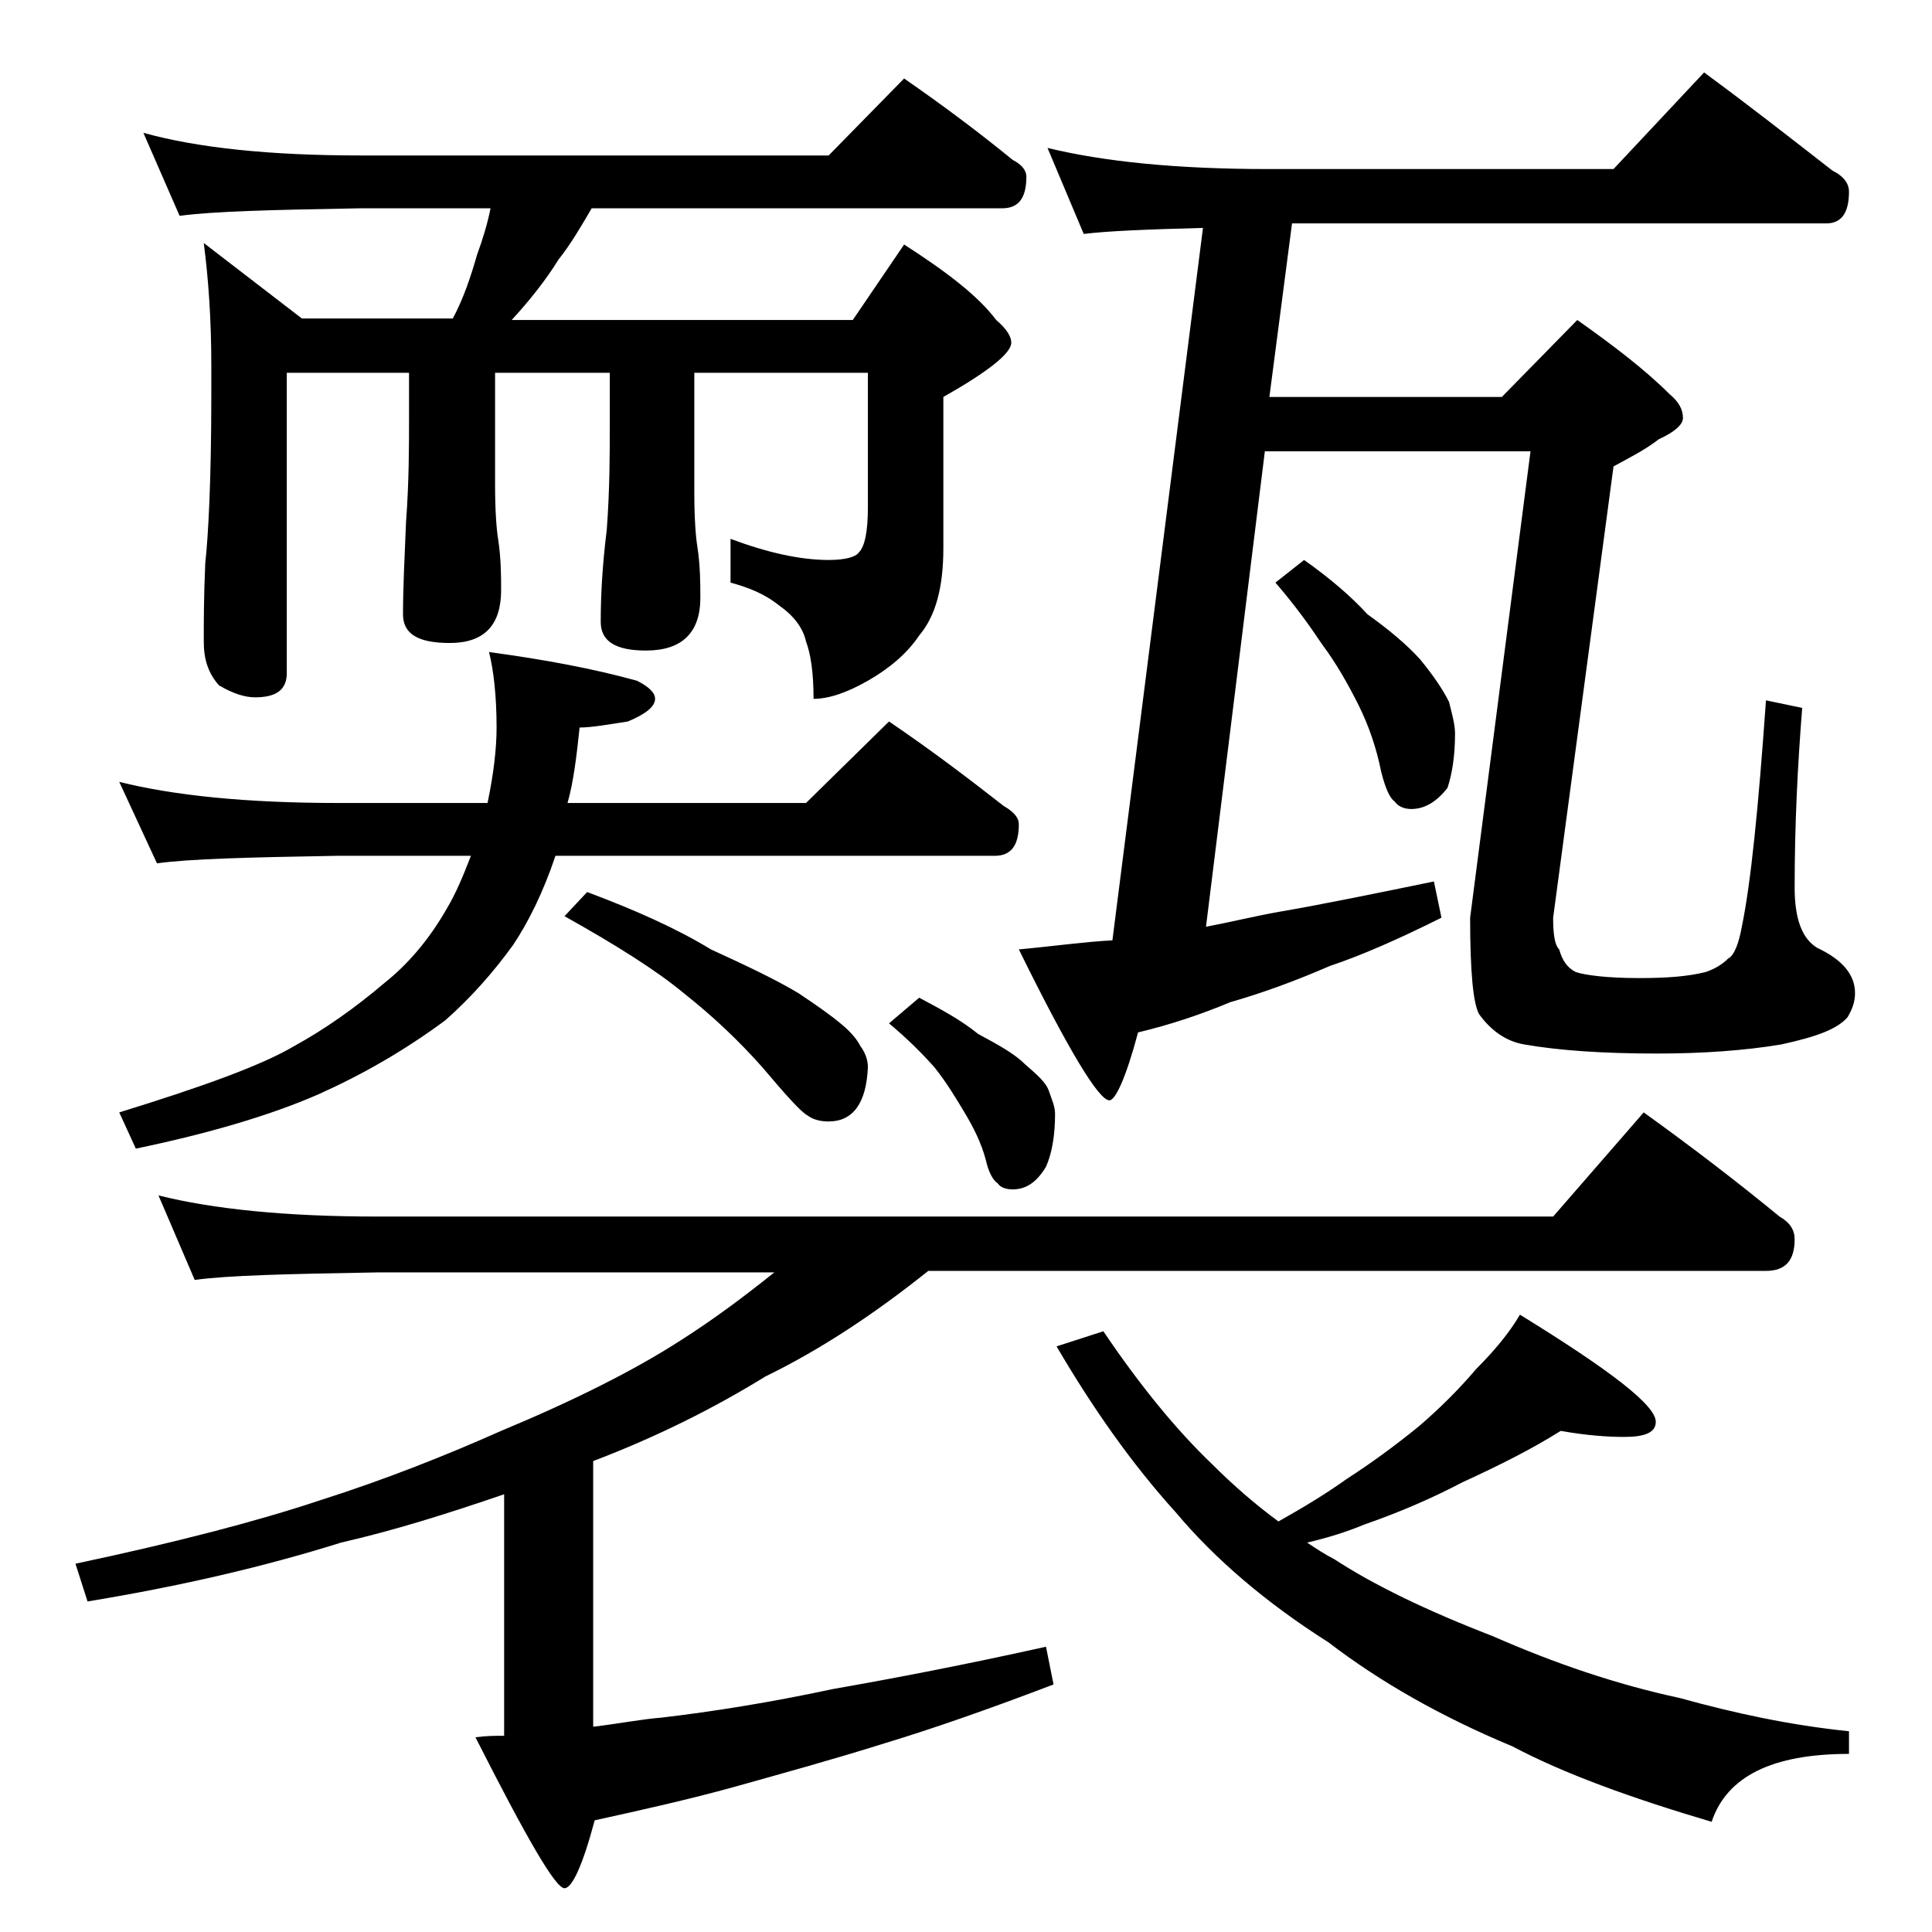 <?xml version="1.0" encoding="utf-8"?>
<!-- Generator: Adobe Illustrator 18.0.0, SVG Export Plug-In . SVG Version: 6.00 Build 0)  -->
<!DOCTYPE svg PUBLIC "-//W3C//DTD SVG 1.1//EN" "http://www.w3.org/Graphics/SVG/1.1/DTD/svg11.dtd">
<svg version="1.1" id="Layer_1" xmlns="http://www.w3.org/2000/svg" xmlns:xlink="http://www.w3.org/1999/xlink" x="0px" y="0px"
	 viewBox="0 0 128 128" enable-background="new 0 0 128 128" xml:space="preserve">
<path d="M10.5,79.2c3.6,0.9,8.4,1.4,14.5,1.4h77.9l6-6.9c3.2,2.3,6.2,4.6,9,6.9c0.7,0.4,1,0.9,1,1.5c0,1.4-0.6,2.1-1.9,2.1H61.5
	c-3.5,2.8-7.1,5.2-10.8,7c-3.4,2.1-7.2,4-11.4,5.6v17.6c1.7-0.2,3.2-0.5,4.5-0.6c3.4-0.4,7.2-1,11.4-1.9c4-0.7,8.7-1.6,14.1-2.8
	l0.5,2.5c-4.2,1.6-7.9,2.9-11.2,3.9c-3.5,1.1-6.8,2-10,2.9c-2.9,0.8-6,1.5-9.2,2.2c-0.8,3-1.5,4.5-2,4.5c-0.6,0-2.5-3.3-5.9-10
	c0.7-0.1,1.3-0.1,1.9-0.1v-16c-3.8,1.3-7.3,2.4-10.8,3.2c-5.1,1.6-10.7,2.9-16.8,3.9L5,103.6c6.6-1.4,12-2.8,16.2-4.2
	c4.4-1.4,8.4-3,12-4.6c4.8-2,8.8-4,11.9-6c2.2-1.4,4.2-2.9,6.2-4.5H25c-5.9,0.1-10,0.2-12.1,0.5L10.5,79.2z M7.9,51.8
	c3.6,0.9,8.4,1.4,14.5,1.4h9.9c0.4-1.9,0.6-3.6,0.6-5c0-2.1-0.2-3.8-0.5-5c3.7,0.5,6.9,1.1,9.8,1.9c0.8,0.4,1.2,0.8,1.2,1.2
	c0,0.5-0.6,1-1.8,1.5c-1.3,0.2-2.4,0.4-3.2,0.4c-0.2,1.9-0.4,3.6-0.8,5h15.8l5.5-5.4c2.8,1.9,5.3,3.8,7.6,5.6c0.7,0.4,1,0.8,1,1.2
	c0,1.4-0.5,2.1-1.6,2.1H36.8c-0.8,2.4-1.8,4.4-2.8,5.9c-1.3,1.8-2.8,3.5-4.5,5c-2.7,2-5.5,3.6-8.4,4.9c-3.2,1.4-7.3,2.6-12.1,3.6
	l-1.1-2.4c5.5-1.7,9.4-3.1,11.6-4.4c2-1.1,4-2.5,6-4.2c1.5-1.2,2.9-2.8,4.1-4.9c0.6-1,1.1-2.2,1.6-3.5h-8.9
	c-5.8,0.1-9.8,0.2-11.9,0.5L7.9,51.8z M9.5,8.8c3.6,1,8.4,1.5,14.4,1.5h31l5-5.1c2.6,1.8,5,3.6,7.2,5.4c0.6,0.3,0.9,0.7,0.9,1.1
	c0,1.4-0.5,2.1-1.6,2.1H39.2c-0.7,1.2-1.4,2.4-2.2,3.4c-0.8,1.3-1.9,2.7-3.1,4h22.6l3.4-5c2.8,1.8,4.9,3.4,6.1,5
	c0.7,0.6,1,1.1,1,1.5c0,0.7-1.5,1.9-4.5,3.6v10c0,2.6-0.5,4.5-1.6,5.8c-0.8,1.2-2,2.2-3.4,3c-1.4,0.8-2.6,1.2-3.6,1.2
	c0-1.8-0.2-3-0.5-3.8c-0.2-0.9-0.8-1.7-1.8-2.4c-1-0.8-2.1-1.2-3.2-1.5v-2.9c2.4,0.9,4.6,1.4,6.5,1.4c1.1,0,1.8-0.2,2-0.5
	c0.4-0.4,0.6-1.4,0.6-3v-8.9H46v7.9c0,1.8,0.1,3,0.2,3.6c0.2,1.3,0.2,2.5,0.2,3.4c0,2.3-1.2,3.5-3.6,3.5c-2,0-3-0.6-3-1.9
	c0-1.7,0.1-3.7,0.4-6.1c0.2-2.7,0.2-5,0.2-7v-3.4h-7.6v7.4c0,1.8,0.1,3,0.2,3.6c0.2,1.3,0.2,2.5,0.2,3.4c0,2.3-1.1,3.5-3.4,3.5
	c-2.1,0-3.1-0.6-3.1-1.9c0-1.7,0.1-3.7,0.2-6.1c0.2-2.7,0.2-5,0.2-7v-2.9H19v19.9c0,1.1-0.7,1.6-2.1,1.6c-0.6,0-1.4-0.2-2.4-0.8
	c-0.7-0.8-1-1.7-1-2.9c0-1.2,0-3,0.1-5.2c0.2-1.8,0.4-5.5,0.4-11.1v-2c0-3.1-0.2-5.8-0.5-8.1l6.5,5h10c0.7-1.3,1.2-2.8,1.6-4.2
	c0.4-1.1,0.7-2.1,0.9-3.1h-8.6c-5.8,0.1-9.8,0.2-12,0.5L9.5,8.8z M38.9,59.1c3.2,1.2,5.9,2.4,8.2,3.8c2.4,1.1,4.3,2,5.8,2.9
	c1.2,0.8,2.2,1.5,2.9,2.1c0.6,0.5,1,1,1.2,1.4c0.3,0.4,0.5,0.9,0.5,1.4c-0.1,2.4-1,3.6-2.6,3.6c-0.5,0-1-0.1-1.4-0.4
	c-0.4-0.2-1.4-1.3-3-3.2c-1.6-1.8-3.3-3.4-5.2-4.9c-1.8-1.5-4.5-3.2-7.9-5.1L38.9,59.1z M60.9,66.1c1.5,0.8,2.8,1.5,3.9,2.4
	c1.3,0.7,2.4,1.3,3.1,2c0.8,0.7,1.4,1.2,1.6,1.8s0.4,1,0.4,1.5c0,1.4-0.2,2.6-0.6,3.5c-0.6,1-1.3,1.5-2.2,1.5c-0.4,0-0.8-0.1-1-0.4
	c-0.3-0.2-0.6-0.7-0.8-1.6c-0.3-1.1-0.8-2.1-1.4-3.1c-0.6-1-1.2-2-2-3c-0.8-0.9-1.8-1.9-3-2.9L60.9,66.1z M69.4,9.8
	c3.7,0.9,8.5,1.4,14.6,1.4h22.9l6-6.4c3,2.2,5.8,4.4,8.5,6.5c0.8,0.4,1.1,0.9,1.1,1.4c0,1.4-0.5,2.1-1.5,2.1H85.6l-1.5,11.5h15.4
	l5-5.1c2.4,1.7,4.5,3.3,6.1,4.9c0.6,0.5,0.9,1,0.9,1.6c0,0.4-0.5,0.9-1.6,1.4c-0.9,0.7-1.9,1.2-3,1.8l-4,29.9c0,1.1,0.1,1.8,0.4,2.1
	c0.2,0.7,0.5,1.2,1.1,1.5c0.6,0.2,2,0.4,4.2,0.4c1.8,0,3.2-0.1,4.4-0.4c0.6-0.2,1.1-0.5,1.5-0.9c0.4-0.2,0.7-1,0.9-2.1
	c0.6-2.9,1.1-7.9,1.6-15l2.4,0.5c-0.3,3.8-0.5,7.7-0.5,11.9c0,2.1,0.5,3.4,1.5,4c1.7,0.8,2.5,1.8,2.5,3c0,0.6-0.2,1.1-0.5,1.6
	c-0.7,0.8-2.1,1.3-4.4,1.8c-2.4,0.4-5.2,0.6-8.2,0.6c-3.6,0-6.5-0.2-8.8-0.6c-1.2-0.2-2.2-0.9-3-2c-0.4-0.7-0.6-2.8-0.6-6.4l4-30.9
	H83.8l-3.9,31.5c1.6-0.3,3.2-0.7,4.9-1c2.9-0.5,6.3-1.2,10.2-2l0.5,2.4c-2.8,1.4-5.3,2.5-7.4,3.2c-2.3,1-4.5,1.8-6.6,2.4
	c-1.9,0.8-4,1.5-6.1,2c-0.8,3-1.5,4.5-1.9,4.5c-0.7,0-2.7-3.3-6-10c2.2-0.2,4.3-0.5,6.2-0.6l6-47.2c-3.7,0.1-6.3,0.2-7.9,0.4
	L69.4,9.8z M103.4,94.8c-1.9,1.2-4.1,2.3-6.5,3.4c-2.1,1.1-4.2,2-6.5,2.8c-1.2,0.5-2.5,0.9-3.8,1.2c0.6,0.4,1.2,0.8,1.8,1.1
	c2.6,1.7,6.1,3.4,10.5,5.1c4.1,1.8,8.2,3.2,12.4,4.1c3.6,1,7.3,1.8,11.2,2.2v1.5c-5.1,0-8.1,1.5-9.1,4.5c-5.4-1.6-9.8-3.2-13.2-5
	c-4.8-2-8.8-4.3-12.2-6.9c-4.1-2.6-7.5-5.5-10.1-8.6c-2.9-3.2-5.5-6.9-7.9-11l3.1-1c2.5,3.7,4.9,6.6,7.2,8.8
	c1.4,1.4,2.9,2.7,4.4,3.8c1.6-0.9,3.1-1.8,4.5-2.8c1.7-1.1,3.2-2.2,4.8-3.5c1.4-1.2,2.7-2.5,3.8-3.8c1.2-1.2,2.2-2.4,2.9-3.6
	c6,3.7,9,6,9,7.1c0,0.7-0.7,1-2.1,1C106.5,95.2,105.1,95.1,103.4,94.8z M86.4,37.1c1.7,1.2,3.1,2.4,4.2,3.6c1.4,1,2.6,2,3.5,3
	c0.9,1.1,1.5,2,1.9,2.8c0.2,0.8,0.4,1.5,0.4,2.1c0,1.5-0.2,2.7-0.5,3.6c-0.7,0.9-1.5,1.4-2.4,1.4c-0.5,0-0.9-0.2-1.1-0.5
	c-0.3-0.2-0.6-0.8-0.9-2c-0.3-1.5-0.8-3-1.5-4.4c-0.7-1.4-1.5-2.8-2.4-4c-0.8-1.2-1.8-2.6-3.1-4.1L86.4,37.1z"/>
</svg>
